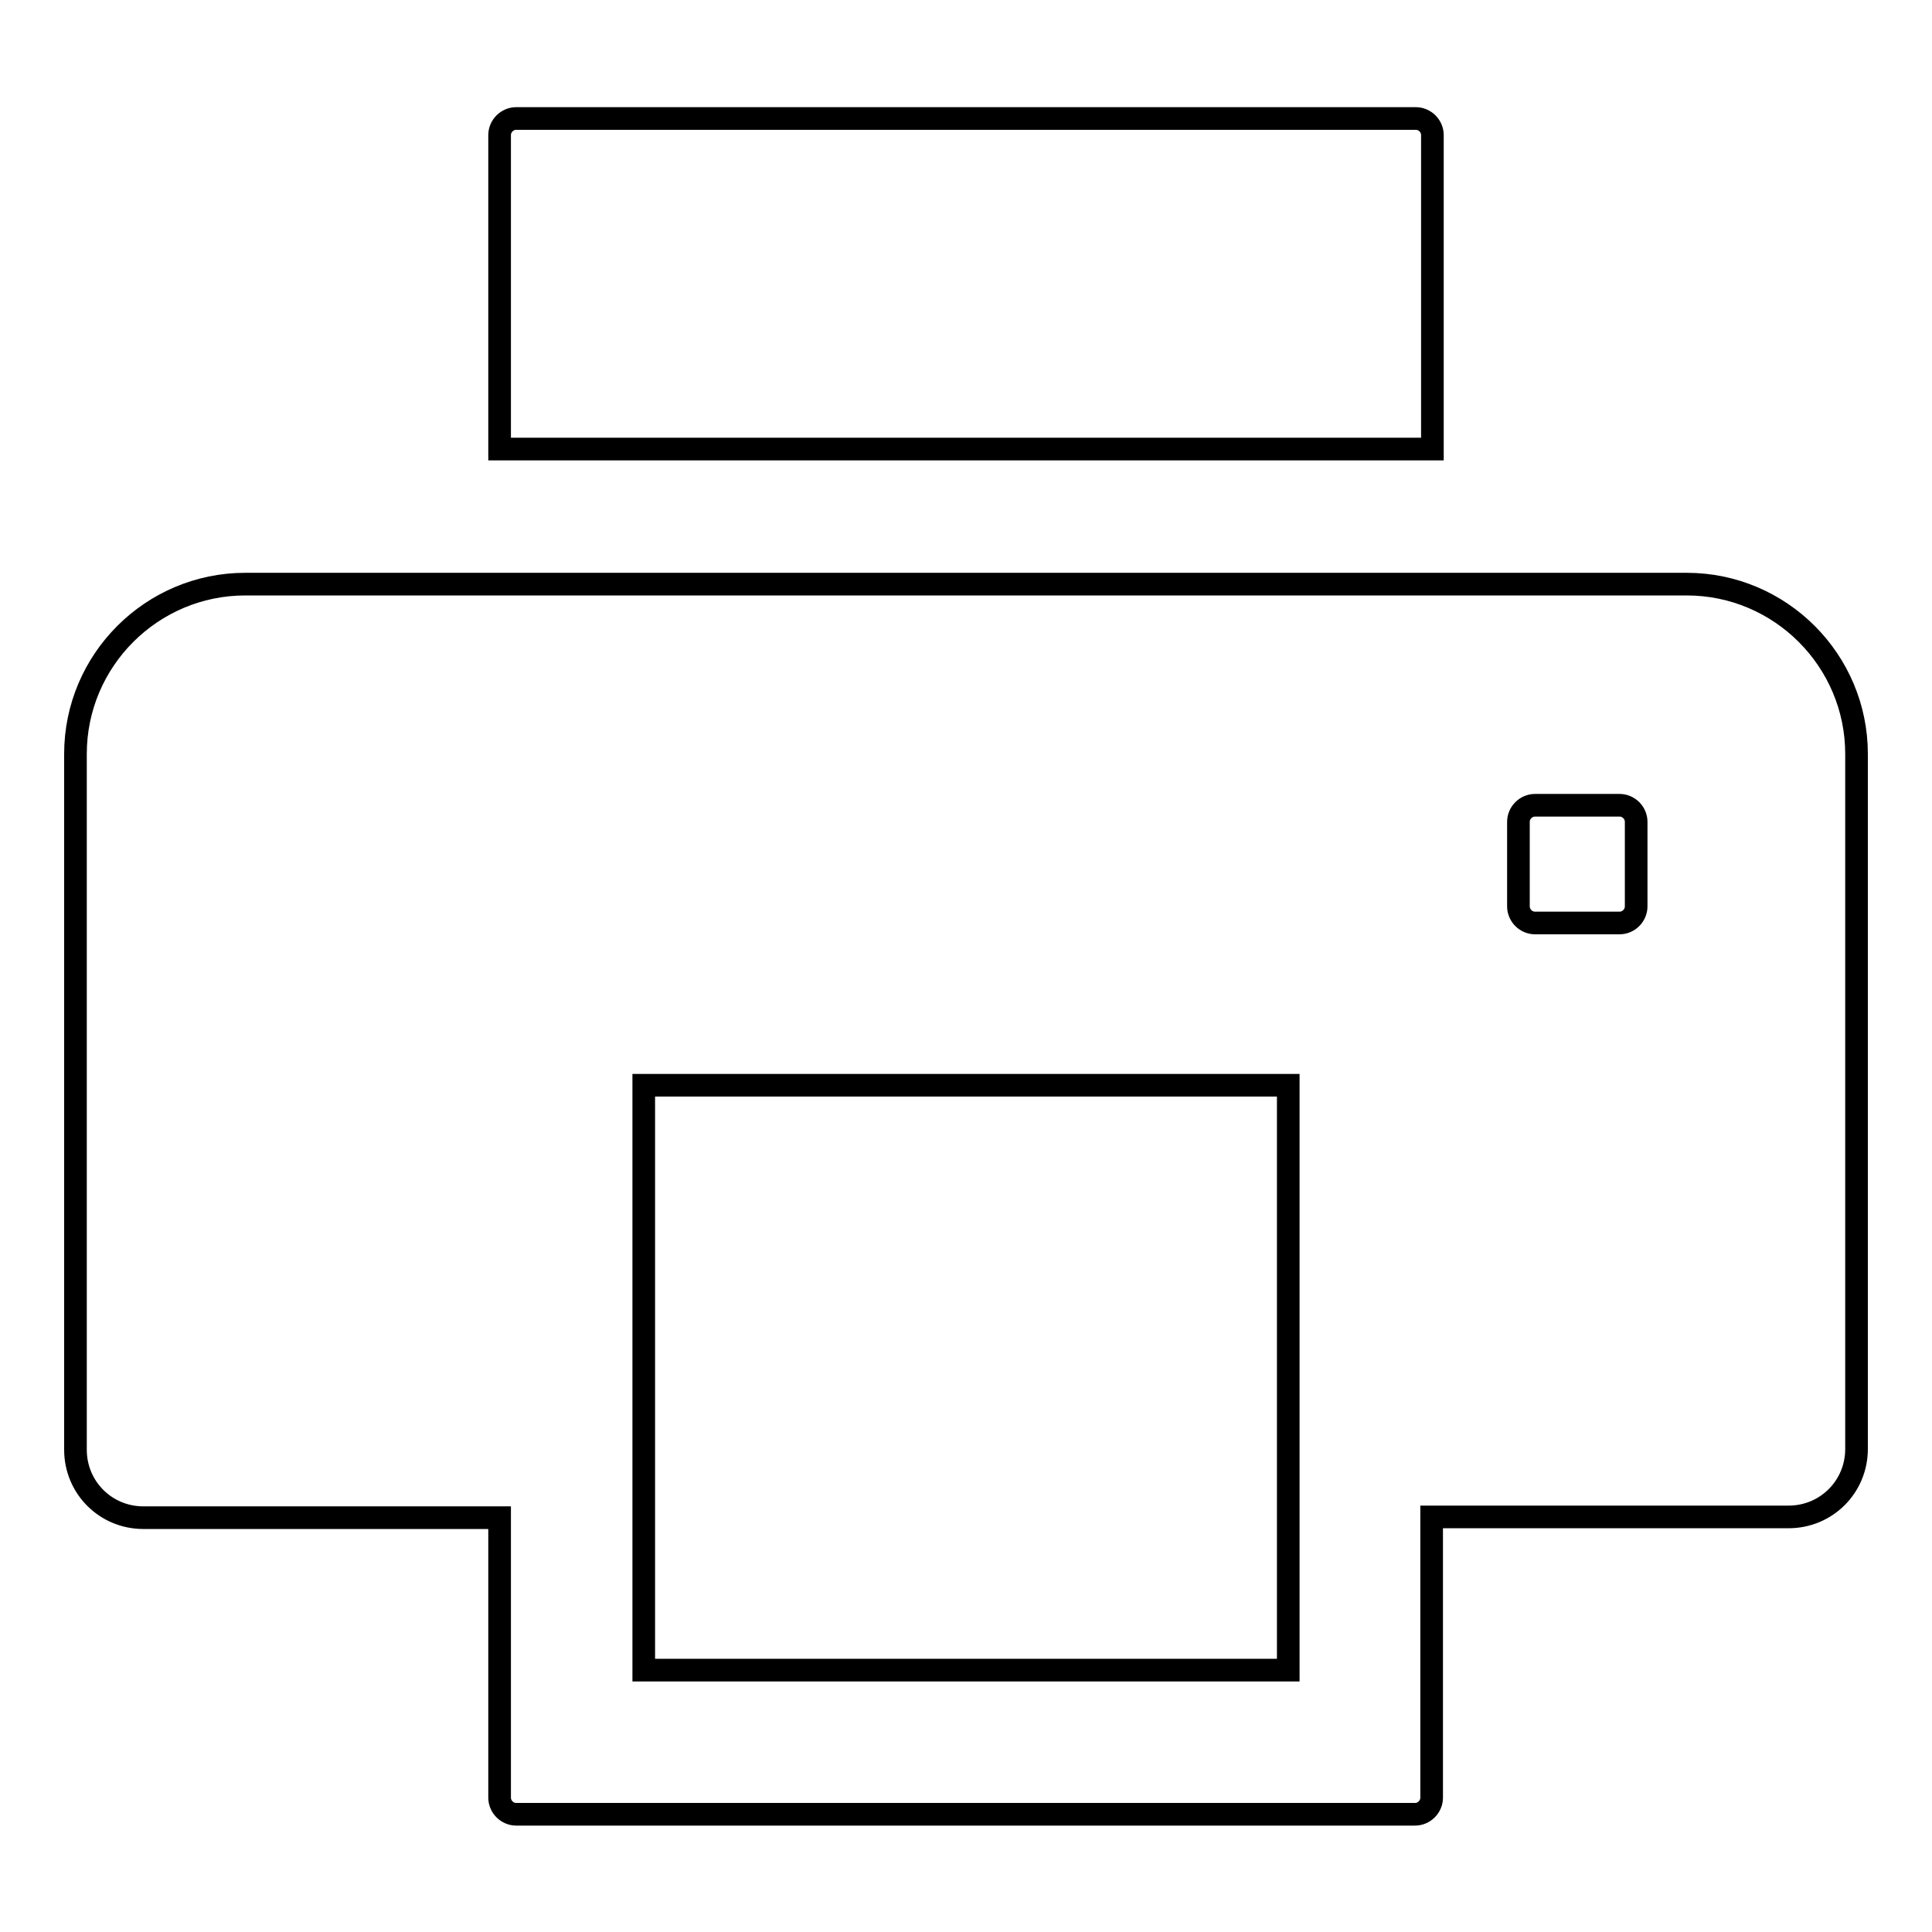 <?xml version="1.0" encoding="utf-8"?>
<!-- Svg Vector Icons : http://www.onlinewebfonts.com/icon -->
<!DOCTYPE svg PUBLIC "-//W3C//DTD SVG 1.1//EN" "http://www.w3.org/Graphics/SVG/1.1/DTD/svg11.dtd">
<svg version="1.1" xmlns="http://www.w3.org/2000/svg" xmlns:xlink="http://www.w3.org/1999/xlink" x="0px" y="0px" viewBox="0 0 256 256" enable-background="new 0 0 256 256" xml:space="preserve">
<g> <path stroke-width="3" fill-opacity="0" stroke="#000000"  d="M189.8,17.9c0-1.2-1-2.2-2.2-2.2H68.4c-1.2,0-2.2,1-2.2,2.2v41.6h123.6V17.9z M223.5,77.4h-191 C20.1,77.4,10,87.5,10,99.9v92.2c0,5,4,9,9,9h47.2v37.1c0,1.2,1,2.2,2.2,2.2h119.1c1.2,0,2.2-1,2.2-2.2V201H237c5,0,9-4,9-9V99.9 C246,87.5,235.9,77.4,223.5,77.4z M170.7,221.3H85.3v-77.5h85.4V221.3z M216.8,120.1c0,1.2-1,2.2-2.2,2.2h-11.2 c-1.2,0-2.2-1-2.2-2.2v-11.2c0-1.2,1-2.2,2.2-2.2h11.2c1.2,0,2.2,1,2.2,2.2V120.1z"/></g>
</svg>